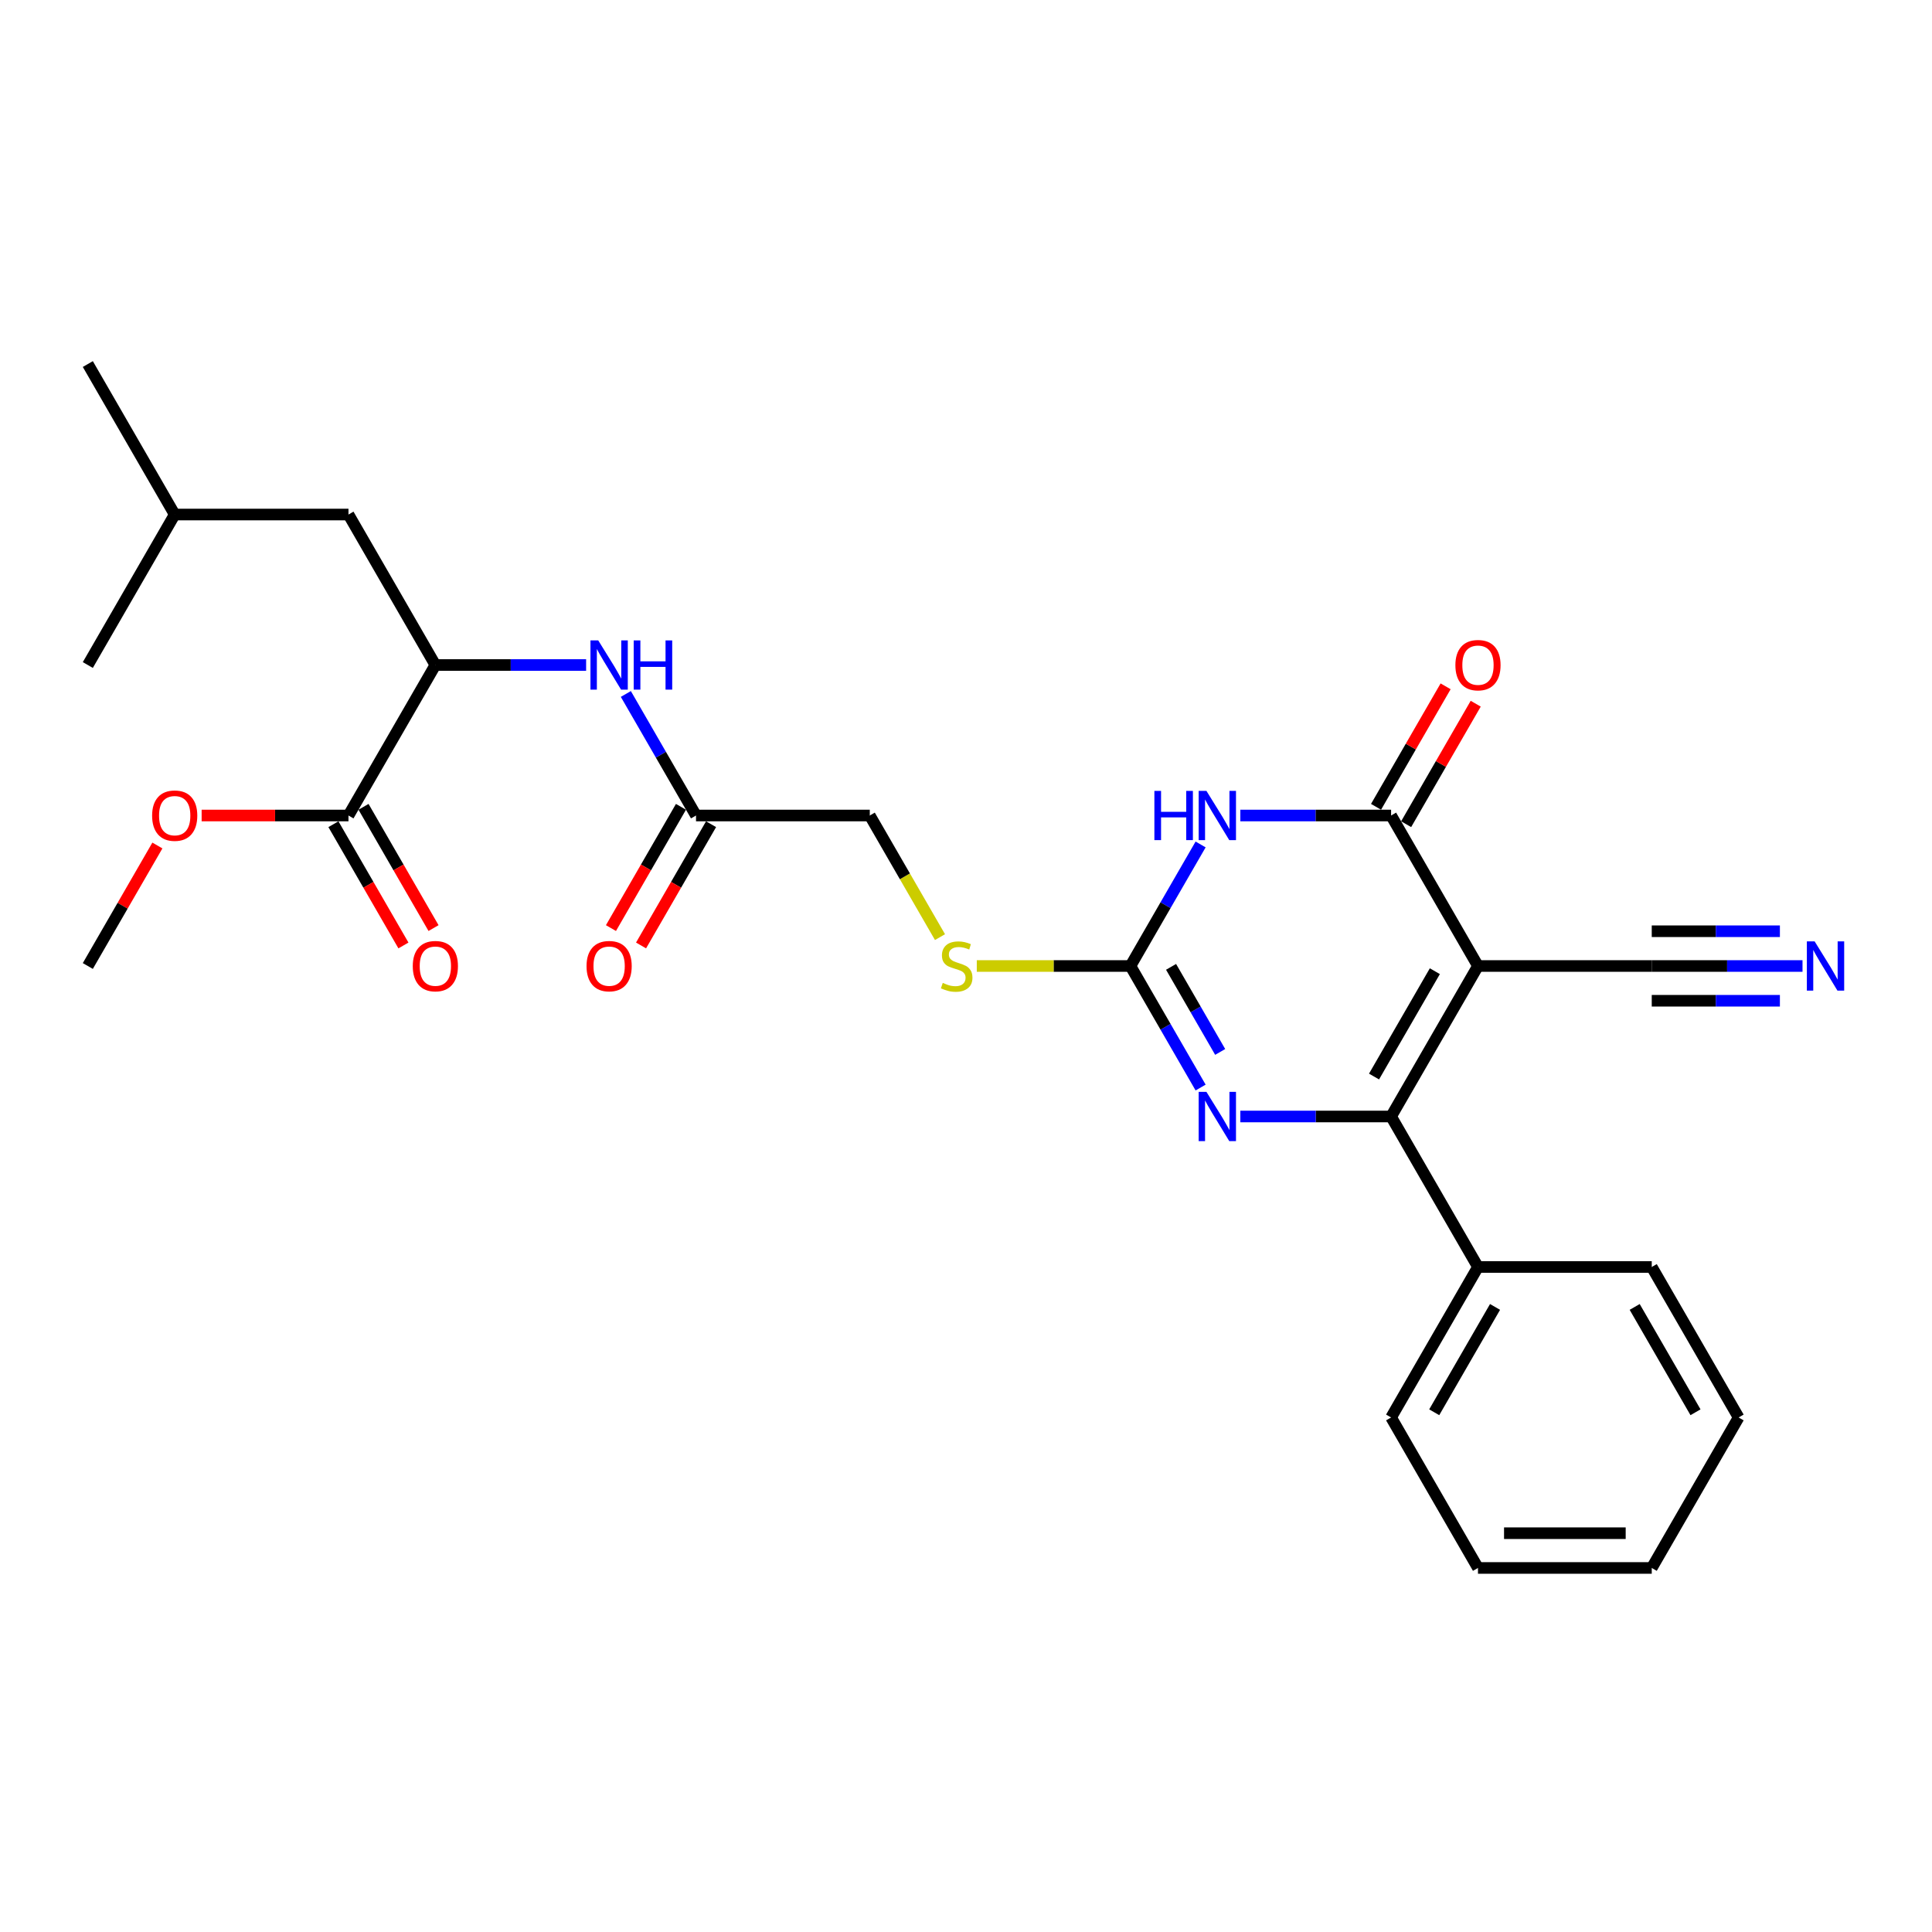 <?xml version='1.0' encoding='iso-8859-1'?>
<svg version='1.1' baseProfile='full'
              xmlns='http://www.w3.org/2000/svg'
                      xmlns:rdkit='http://www.rdkit.org/xml'
                      xmlns:xlink='http://www.w3.org/1999/xlink'
                  xml:space='preserve'
width='1000px' height='1000px' viewBox='0 0 1000 1000'>
<!-- END OF HEADER -->
<rect style='opacity:1.0;fill:#FFFFFF;stroke:none' width='1000' height='1000' x='0' y='0'> </rect>
<path class='bond-0' d='M 764.999,500 L 720.028,577.893' style='fill:none;fill-rule:evenodd;stroke:#000000;stroke-width:6px;stroke-linecap:butt;stroke-linejoin:miter;stroke-opacity:1' />
<path class='bond-0' d='M 742.675,502.69 L 711.195,557.215' style='fill:none;fill-rule:evenodd;stroke:#000000;stroke-width:6px;stroke-linecap:butt;stroke-linejoin:miter;stroke-opacity:1' />
<path class='bond-2' d='M 764.999,500 L 720.028,422.107' style='fill:none;fill-rule:evenodd;stroke:#000000;stroke-width:6px;stroke-linecap:butt;stroke-linejoin:miter;stroke-opacity:1' />
<path class='bond-5' d='M 764.999,500 L 854.942,500' style='fill:none;fill-rule:evenodd;stroke:#000000;stroke-width:6px;stroke-linecap:butt;stroke-linejoin:miter;stroke-opacity:1' />
<path class='bond-3' d='M 720.028,577.893 L 681.01,577.893' style='fill:none;fill-rule:evenodd;stroke:#000000;stroke-width:6px;stroke-linecap:butt;stroke-linejoin:miter;stroke-opacity:1' />
<path class='bond-3' d='M 681.01,577.893 L 641.993,577.893' style='fill:none;fill-rule:evenodd;stroke:#0000FF;stroke-width:6px;stroke-linecap:butt;stroke-linejoin:miter;stroke-opacity:1' />
<path class='bond-13' d='M 720.028,577.893 L 764.999,655.786' style='fill:none;fill-rule:evenodd;stroke:#000000;stroke-width:6px;stroke-linecap:butt;stroke-linejoin:miter;stroke-opacity:1' />
<path class='bond-1' d='M 641.993,422.107 L 681.01,422.107' style='fill:none;fill-rule:evenodd;stroke:#0000FF;stroke-width:6px;stroke-linecap:butt;stroke-linejoin:miter;stroke-opacity:1' />
<path class='bond-1' d='M 681.01,422.107 L 720.028,422.107' style='fill:none;fill-rule:evenodd;stroke:#000000;stroke-width:6px;stroke-linecap:butt;stroke-linejoin:miter;stroke-opacity:1' />
<path class='bond-4' d='M 621.433,437.092 L 603.273,468.546' style='fill:none;fill-rule:evenodd;stroke:#0000FF;stroke-width:6px;stroke-linecap:butt;stroke-linejoin:miter;stroke-opacity:1' />
<path class='bond-4' d='M 603.273,468.546 L 585.113,500' style='fill:none;fill-rule:evenodd;stroke:#000000;stroke-width:6px;stroke-linecap:butt;stroke-linejoin:miter;stroke-opacity:1' />
<path class='bond-12' d='M 727.817,426.604 L 745.821,395.42' style='fill:none;fill-rule:evenodd;stroke:#000000;stroke-width:6px;stroke-linecap:butt;stroke-linejoin:miter;stroke-opacity:1' />
<path class='bond-12' d='M 745.821,395.42 L 763.826,364.235' style='fill:none;fill-rule:evenodd;stroke:#FF0000;stroke-width:6px;stroke-linecap:butt;stroke-linejoin:miter;stroke-opacity:1' />
<path class='bond-12' d='M 712.239,417.61 L 730.243,386.425' style='fill:none;fill-rule:evenodd;stroke:#000000;stroke-width:6px;stroke-linecap:butt;stroke-linejoin:miter;stroke-opacity:1' />
<path class='bond-12' d='M 730.243,386.425 L 748.247,355.241' style='fill:none;fill-rule:evenodd;stroke:#FF0000;stroke-width:6px;stroke-linecap:butt;stroke-linejoin:miter;stroke-opacity:1' />
<path class='bond-28' d='M 621.433,562.908 L 603.273,531.454' style='fill:none;fill-rule:evenodd;stroke:#0000FF;stroke-width:6px;stroke-linecap:butt;stroke-linejoin:miter;stroke-opacity:1' />
<path class='bond-28' d='M 603.273,531.454 L 585.113,500' style='fill:none;fill-rule:evenodd;stroke:#000000;stroke-width:6px;stroke-linecap:butt;stroke-linejoin:miter;stroke-opacity:1' />
<path class='bond-28' d='M 631.564,544.478 L 618.852,522.46' style='fill:none;fill-rule:evenodd;stroke:#0000FF;stroke-width:6px;stroke-linecap:butt;stroke-linejoin:miter;stroke-opacity:1' />
<path class='bond-28' d='M 618.852,522.46 L 606.14,500.442' style='fill:none;fill-rule:evenodd;stroke:#000000;stroke-width:6px;stroke-linecap:butt;stroke-linejoin:miter;stroke-opacity:1' />
<path class='bond-11' d='M 585.113,500 L 545.349,500' style='fill:none;fill-rule:evenodd;stroke:#000000;stroke-width:6px;stroke-linecap:butt;stroke-linejoin:miter;stroke-opacity:1' />
<path class='bond-11' d='M 545.349,500 L 505.585,500' style='fill:none;fill-rule:evenodd;stroke:#CCCC00;stroke-width:6px;stroke-linecap:butt;stroke-linejoin:miter;stroke-opacity:1' />
<path class='bond-8' d='M 854.942,500 L 893.96,500' style='fill:none;fill-rule:evenodd;stroke:#000000;stroke-width:6px;stroke-linecap:butt;stroke-linejoin:miter;stroke-opacity:1' />
<path class='bond-8' d='M 893.96,500 L 932.977,500' style='fill:none;fill-rule:evenodd;stroke:#0000FF;stroke-width:6px;stroke-linecap:butt;stroke-linejoin:miter;stroke-opacity:1' />
<path class='bond-8' d='M 854.942,517.989 L 888.107,517.989' style='fill:none;fill-rule:evenodd;stroke:#000000;stroke-width:6px;stroke-linecap:butt;stroke-linejoin:miter;stroke-opacity:1' />
<path class='bond-8' d='M 888.107,517.989 L 921.272,517.989' style='fill:none;fill-rule:evenodd;stroke:#0000FF;stroke-width:6px;stroke-linecap:butt;stroke-linejoin:miter;stroke-opacity:1' />
<path class='bond-8' d='M 854.942,482.011 L 888.107,482.011' style='fill:none;fill-rule:evenodd;stroke:#000000;stroke-width:6px;stroke-linecap:butt;stroke-linejoin:miter;stroke-opacity:1' />
<path class='bond-8' d='M 888.107,482.011 L 921.272,482.011' style='fill:none;fill-rule:evenodd;stroke:#0000FF;stroke-width:6px;stroke-linecap:butt;stroke-linejoin:miter;stroke-opacity:1' />
<path class='bond-6' d='M 225.341,344.214 L 264.358,344.214' style='fill:none;fill-rule:evenodd;stroke:#000000;stroke-width:6px;stroke-linecap:butt;stroke-linejoin:miter;stroke-opacity:1' />
<path class='bond-6' d='M 264.358,344.214 L 303.375,344.214' style='fill:none;fill-rule:evenodd;stroke:#0000FF;stroke-width:6px;stroke-linecap:butt;stroke-linejoin:miter;stroke-opacity:1' />
<path class='bond-7' d='M 225.341,344.214 L 180.369,422.107' style='fill:none;fill-rule:evenodd;stroke:#000000;stroke-width:6px;stroke-linecap:butt;stroke-linejoin:miter;stroke-opacity:1' />
<path class='bond-15' d='M 225.341,344.214 L 180.369,266.321' style='fill:none;fill-rule:evenodd;stroke:#000000;stroke-width:6px;stroke-linecap:butt;stroke-linejoin:miter;stroke-opacity:1' />
<path class='bond-14' d='M 172.58,426.604 L 190.698,457.986' style='fill:none;fill-rule:evenodd;stroke:#000000;stroke-width:6px;stroke-linecap:butt;stroke-linejoin:miter;stroke-opacity:1' />
<path class='bond-14' d='M 190.698,457.986 L 208.817,489.369' style='fill:none;fill-rule:evenodd;stroke:#FF0000;stroke-width:6px;stroke-linecap:butt;stroke-linejoin:miter;stroke-opacity:1' />
<path class='bond-14' d='M 188.158,417.61 L 206.277,448.992' style='fill:none;fill-rule:evenodd;stroke:#000000;stroke-width:6px;stroke-linecap:butt;stroke-linejoin:miter;stroke-opacity:1' />
<path class='bond-14' d='M 206.277,448.992 L 224.396,480.374' style='fill:none;fill-rule:evenodd;stroke:#FF0000;stroke-width:6px;stroke-linecap:butt;stroke-linejoin:miter;stroke-opacity:1' />
<path class='bond-18' d='M 180.369,422.107 L 142.368,422.107' style='fill:none;fill-rule:evenodd;stroke:#000000;stroke-width:6px;stroke-linecap:butt;stroke-linejoin:miter;stroke-opacity:1' />
<path class='bond-18' d='M 142.368,422.107 L 104.367,422.107' style='fill:none;fill-rule:evenodd;stroke:#FF0000;stroke-width:6px;stroke-linecap:butt;stroke-linejoin:miter;stroke-opacity:1' />
<path class='bond-9' d='M 323.935,359.198 L 342.095,390.653' style='fill:none;fill-rule:evenodd;stroke:#0000FF;stroke-width:6px;stroke-linecap:butt;stroke-linejoin:miter;stroke-opacity:1' />
<path class='bond-9' d='M 342.095,390.653 L 360.255,422.107' style='fill:none;fill-rule:evenodd;stroke:#000000;stroke-width:6px;stroke-linecap:butt;stroke-linejoin:miter;stroke-opacity:1' />
<path class='bond-10' d='M 360.255,422.107 L 450.199,422.107' style='fill:none;fill-rule:evenodd;stroke:#000000;stroke-width:6px;stroke-linecap:butt;stroke-linejoin:miter;stroke-opacity:1' />
<path class='bond-16' d='M 352.466,417.61 L 334.348,448.992' style='fill:none;fill-rule:evenodd;stroke:#000000;stroke-width:6px;stroke-linecap:butt;stroke-linejoin:miter;stroke-opacity:1' />
<path class='bond-16' d='M 334.348,448.992 L 316.229,480.374' style='fill:none;fill-rule:evenodd;stroke:#FF0000;stroke-width:6px;stroke-linecap:butt;stroke-linejoin:miter;stroke-opacity:1' />
<path class='bond-16' d='M 368.045,426.604 L 349.926,457.986' style='fill:none;fill-rule:evenodd;stroke:#000000;stroke-width:6px;stroke-linecap:butt;stroke-linejoin:miter;stroke-opacity:1' />
<path class='bond-16' d='M 349.926,457.986 L 331.808,489.369' style='fill:none;fill-rule:evenodd;stroke:#FF0000;stroke-width:6px;stroke-linecap:butt;stroke-linejoin:miter;stroke-opacity:1' />
<path class='bond-17' d='M 486.54,485.051 L 468.369,453.579' style='fill:none;fill-rule:evenodd;stroke:#CCCC00;stroke-width:6px;stroke-linecap:butt;stroke-linejoin:miter;stroke-opacity:1' />
<path class='bond-17' d='M 468.369,453.579 L 450.199,422.107' style='fill:none;fill-rule:evenodd;stroke:#000000;stroke-width:6px;stroke-linecap:butt;stroke-linejoin:miter;stroke-opacity:1' />
<path class='bond-20' d='M 764.999,655.786 L 720.028,733.679' style='fill:none;fill-rule:evenodd;stroke:#000000;stroke-width:6px;stroke-linecap:butt;stroke-linejoin:miter;stroke-opacity:1' />
<path class='bond-20' d='M 773.832,676.464 L 742.352,730.989' style='fill:none;fill-rule:evenodd;stroke:#000000;stroke-width:6px;stroke-linecap:butt;stroke-linejoin:miter;stroke-opacity:1' />
<path class='bond-21' d='M 764.999,655.786 L 854.942,655.786' style='fill:none;fill-rule:evenodd;stroke:#000000;stroke-width:6px;stroke-linecap:butt;stroke-linejoin:miter;stroke-opacity:1' />
<path class='bond-19' d='M 180.369,266.321 L 90.426,266.321' style='fill:none;fill-rule:evenodd;stroke:#000000;stroke-width:6px;stroke-linecap:butt;stroke-linejoin:miter;stroke-opacity:1' />
<path class='bond-22' d='M 81.463,437.631 L 63.459,468.816' style='fill:none;fill-rule:evenodd;stroke:#FF0000;stroke-width:6px;stroke-linecap:butt;stroke-linejoin:miter;stroke-opacity:1' />
<path class='bond-22' d='M 63.459,468.816 L 45.455,500' style='fill:none;fill-rule:evenodd;stroke:#000000;stroke-width:6px;stroke-linecap:butt;stroke-linejoin:miter;stroke-opacity:1' />
<path class='bond-23' d='M 90.426,266.321 L 45.455,188.428' style='fill:none;fill-rule:evenodd;stroke:#000000;stroke-width:6px;stroke-linecap:butt;stroke-linejoin:miter;stroke-opacity:1' />
<path class='bond-24' d='M 90.426,266.321 L 45.455,344.214' style='fill:none;fill-rule:evenodd;stroke:#000000;stroke-width:6px;stroke-linecap:butt;stroke-linejoin:miter;stroke-opacity:1' />
<path class='bond-26' d='M 720.028,733.679 L 764.999,811.572' style='fill:none;fill-rule:evenodd;stroke:#000000;stroke-width:6px;stroke-linecap:butt;stroke-linejoin:miter;stroke-opacity:1' />
<path class='bond-25' d='M 854.942,655.786 L 899.914,733.679' style='fill:none;fill-rule:evenodd;stroke:#000000;stroke-width:6px;stroke-linecap:butt;stroke-linejoin:miter;stroke-opacity:1' />
<path class='bond-25' d='M 846.11,676.464 L 877.59,730.989' style='fill:none;fill-rule:evenodd;stroke:#000000;stroke-width:6px;stroke-linecap:butt;stroke-linejoin:miter;stroke-opacity:1' />
<path class='bond-27' d='M 899.914,733.679 L 854.942,811.572' style='fill:none;fill-rule:evenodd;stroke:#000000;stroke-width:6px;stroke-linecap:butt;stroke-linejoin:miter;stroke-opacity:1' />
<path class='bond-29' d='M 764.999,811.572 L 854.942,811.572' style='fill:none;fill-rule:evenodd;stroke:#000000;stroke-width:6px;stroke-linecap:butt;stroke-linejoin:miter;stroke-opacity:1' />
<path class='bond-29' d='M 778.491,793.583 L 841.451,793.583' style='fill:none;fill-rule:evenodd;stroke:#000000;stroke-width:6px;stroke-linecap:butt;stroke-linejoin:miter;stroke-opacity:1' />
<path  class='atom-2' d='M 597.507 409.371
L 600.961 409.371
L 600.961 420.2
L 613.985 420.2
L 613.985 409.371
L 617.439 409.371
L 617.439 434.843
L 613.985 434.843
L 613.985 423.078
L 600.961 423.078
L 600.961 434.843
L 597.507 434.843
L 597.507 409.371
' fill='#0000FF'/>
<path  class='atom-2' d='M 624.454 409.371
L 632.801 422.863
Q 633.628 424.194, 634.96 426.604
Q 636.291 429.015, 636.363 429.159
L 636.363 409.371
L 639.745 409.371
L 639.745 434.843
L 636.255 434.843
L 627.296 420.092
Q 626.253 418.365, 625.138 416.387
Q 624.059 414.408, 623.735 413.796
L 623.735 434.843
L 620.425 434.843
L 620.425 409.371
L 624.454 409.371
' fill='#0000FF'/>
<path  class='atom-4' d='M 624.454 565.157
L 632.801 578.649
Q 633.628 579.98, 634.96 582.39
Q 636.291 584.801, 636.363 584.945
L 636.363 565.157
L 639.745 565.157
L 639.745 590.629
L 636.255 590.629
L 627.296 575.878
Q 626.253 574.151, 625.138 572.173
Q 624.059 570.194, 623.735 569.582
L 623.735 590.629
L 620.425 590.629
L 620.425 565.157
L 624.454 565.157
' fill='#0000FF'/>
<path  class='atom-9' d='M 939.255 487.264
L 947.602 500.756
Q 948.429 502.087, 949.76 504.497
Q 951.092 506.908, 951.164 507.052
L 951.164 487.264
L 954.545 487.264
L 954.545 512.736
L 951.056 512.736
L 942.097 497.985
Q 941.054 496.258, 939.939 494.28
Q 938.859 492.301, 938.536 491.689
L 938.536 512.736
L 935.226 512.736
L 935.226 487.264
L 939.255 487.264
' fill='#0000FF'/>
<path  class='atom-10' d='M 309.653 331.478
L 318 344.969
Q 318.828 346.301, 320.159 348.711
Q 321.49 351.122, 321.562 351.266
L 321.562 331.478
L 324.944 331.478
L 324.944 356.95
L 321.454 356.95
L 312.496 342.199
Q 311.452 340.472, 310.337 338.494
Q 309.258 336.515, 308.934 335.903
L 308.934 356.95
L 305.624 356.95
L 305.624 331.478
L 309.653 331.478
' fill='#0000FF'/>
<path  class='atom-10' d='M 328.002 331.478
L 331.456 331.478
L 331.456 342.307
L 344.479 342.307
L 344.479 331.478
L 347.933 331.478
L 347.933 356.95
L 344.479 356.95
L 344.479 345.185
L 331.456 345.185
L 331.456 356.95
L 328.002 356.95
L 328.002 331.478
' fill='#0000FF'/>
<path  class='atom-12' d='M 487.975 508.742
Q 488.262 508.85, 489.45 509.354
Q 490.637 509.858, 491.932 510.182
Q 493.263 510.469, 494.558 510.469
Q 496.969 510.469, 498.372 509.318
Q 499.775 508.131, 499.775 506.08
Q 499.775 504.677, 499.056 503.814
Q 498.372 502.95, 497.293 502.482
Q 496.213 502.015, 494.415 501.475
Q 492.148 500.791, 490.781 500.144
Q 489.45 499.496, 488.478 498.129
Q 487.543 496.762, 487.543 494.46
Q 487.543 491.258, 489.702 489.279
Q 491.896 487.3, 496.213 487.3
Q 499.164 487.3, 502.509 488.703
L 501.682 491.473
Q 498.624 490.214, 496.321 490.214
Q 493.839 490.214, 492.472 491.258
Q 491.105 492.265, 491.141 494.028
Q 491.141 495.395, 491.824 496.222
Q 492.544 497.05, 493.551 497.518
Q 494.594 497.985, 496.321 498.525
Q 498.624 499.244, 499.991 499.964
Q 501.358 500.684, 502.33 502.159
Q 503.337 503.598, 503.337 506.08
Q 503.337 509.606, 500.962 511.513
Q 498.624 513.384, 494.702 513.384
Q 492.436 513.384, 490.709 512.88
Q 489.018 512.412, 487.003 511.585
L 487.975 508.742
' fill='#CCCC00'/>
<path  class='atom-13' d='M 753.307 344.286
Q 753.307 338.17, 756.329 334.752
Q 759.351 331.334, 764.999 331.334
Q 770.648 331.334, 773.67 334.752
Q 776.692 338.17, 776.692 344.286
Q 776.692 350.474, 773.634 354
Q 770.576 357.49, 764.999 357.49
Q 759.387 357.49, 756.329 354
Q 753.307 350.51, 753.307 344.286
M 764.999 354.611
Q 768.885 354.611, 770.972 352.021
Q 773.094 349.395, 773.094 344.286
Q 773.094 339.285, 770.972 336.767
Q 768.885 334.212, 764.999 334.212
Q 761.114 334.212, 758.991 336.731
Q 756.904 339.249, 756.904 344.286
Q 756.904 349.431, 758.991 352.021
Q 761.114 354.611, 764.999 354.611
' fill='#FF0000'/>
<path  class='atom-15' d='M 213.648 500.072
Q 213.648 493.956, 216.67 490.538
Q 219.692 487.12, 225.341 487.12
Q 230.989 487.12, 234.011 490.538
Q 237.033 493.956, 237.033 500.072
Q 237.033 506.26, 233.975 509.786
Q 230.917 513.276, 225.341 513.276
Q 219.728 513.276, 216.67 509.786
Q 213.648 506.296, 213.648 500.072
M 225.341 510.397
Q 229.226 510.397, 231.313 507.807
Q 233.436 505.181, 233.436 500.072
Q 233.436 495.071, 231.313 492.553
Q 229.226 489.998, 225.341 489.998
Q 221.455 489.998, 219.333 492.517
Q 217.246 495.035, 217.246 500.072
Q 217.246 505.217, 219.333 507.807
Q 221.455 510.397, 225.341 510.397
' fill='#FF0000'/>
<path  class='atom-17' d='M 303.591 500.072
Q 303.591 493.956, 306.613 490.538
Q 309.635 487.12, 315.284 487.12
Q 320.932 487.12, 323.954 490.538
Q 326.976 493.956, 326.976 500.072
Q 326.976 506.26, 323.918 509.786
Q 320.86 513.276, 315.284 513.276
Q 309.671 513.276, 306.613 509.786
Q 303.591 506.296, 303.591 500.072
M 315.284 510.397
Q 319.169 510.397, 321.256 507.807
Q 323.379 505.181, 323.379 500.072
Q 323.379 495.071, 321.256 492.553
Q 319.169 489.998, 315.284 489.998
Q 311.398 489.998, 309.276 492.517
Q 307.189 495.035, 307.189 500.072
Q 307.189 505.217, 309.276 507.807
Q 311.398 510.397, 315.284 510.397
' fill='#FF0000'/>
<path  class='atom-19' d='M 78.734 422.179
Q 78.734 416.063, 81.756 412.645
Q 84.778 409.227, 90.426 409.227
Q 96.075 409.227, 99.097 412.645
Q 102.119 416.063, 102.119 422.179
Q 102.119 428.367, 99.061 431.893
Q 96.003 435.383, 90.426 435.383
Q 84.814 435.383, 81.756 431.893
Q 78.734 428.403, 78.734 422.179
M 90.426 432.504
Q 94.312 432.504, 96.398 429.914
Q 98.521 427.288, 98.521 422.179
Q 98.521 417.178, 96.398 414.66
Q 94.312 412.105, 90.426 412.105
Q 86.541 412.105, 84.418 414.624
Q 82.331 417.142, 82.331 422.179
Q 82.331 427.324, 84.418 429.914
Q 86.541 432.504, 90.426 432.504
' fill='#FF0000'/>
</svg>
